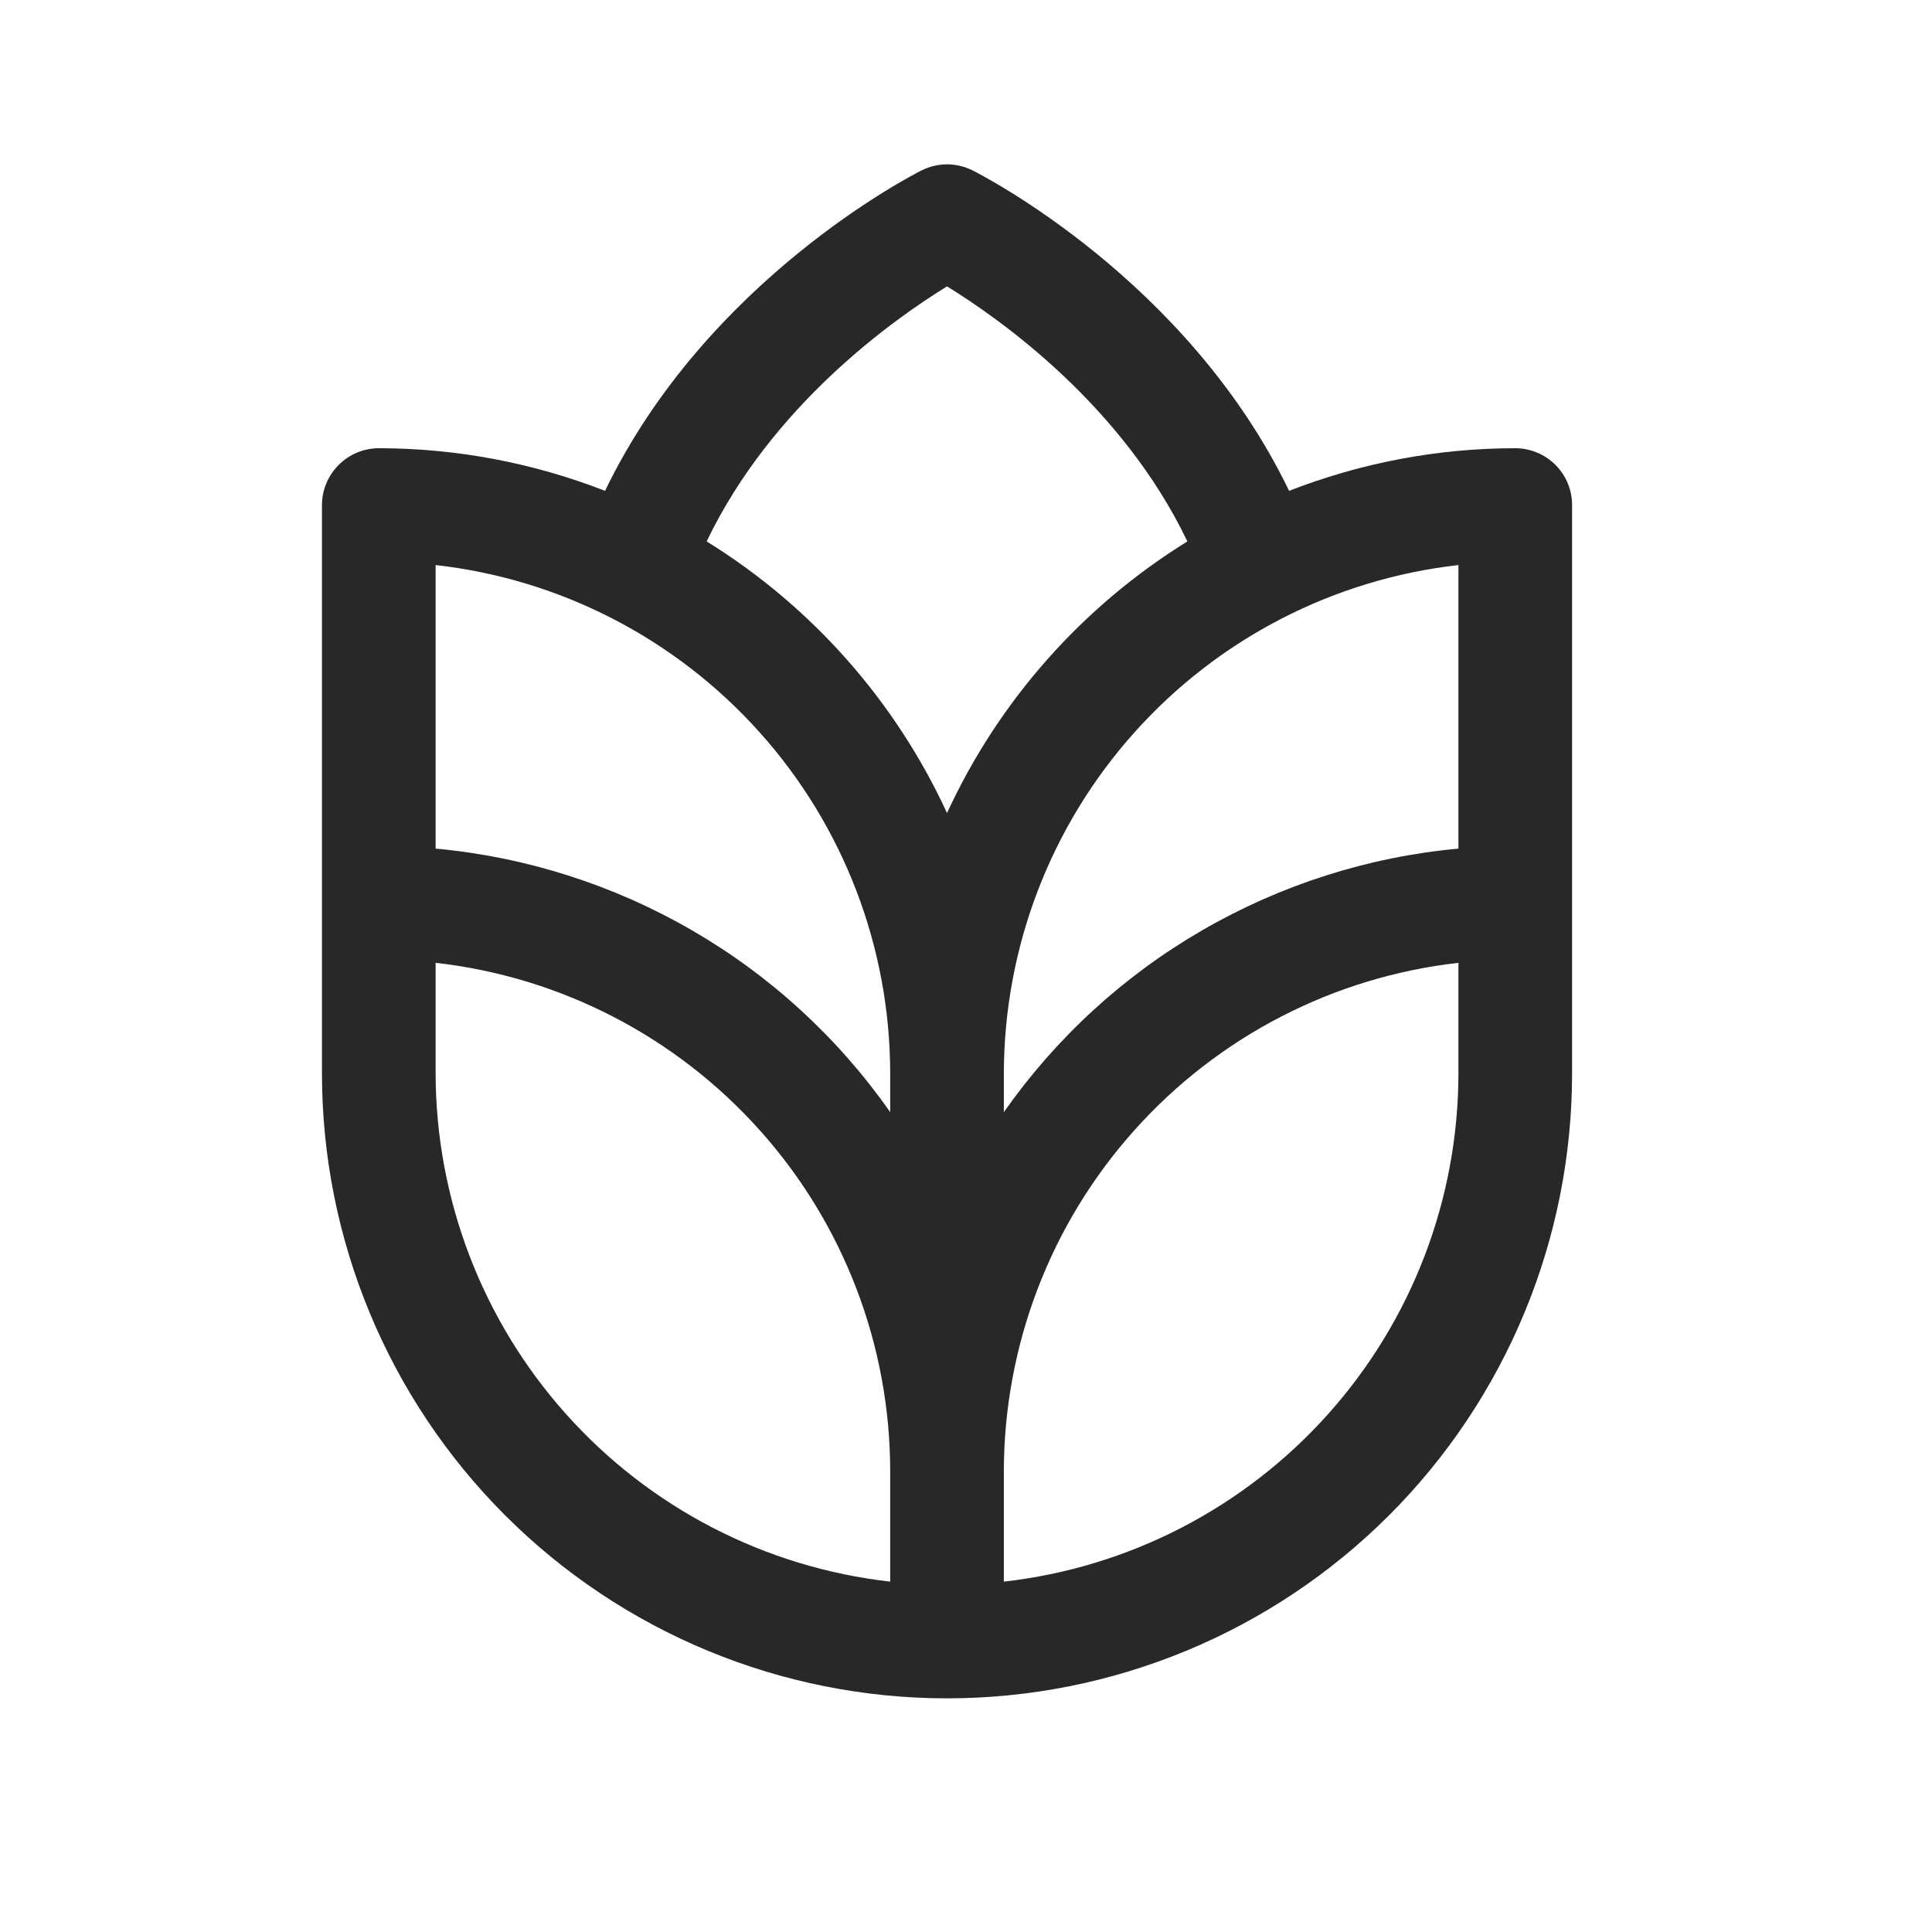 <?xml version="1.0" encoding="UTF-8"?>
<svg xmlns="http://www.w3.org/2000/svg" width="24" height="24" viewBox="0 0 17 17" fill="none">
  <path d="M13.333 3.944C12.652 3.944 11.977 4.072 11.343 4.319C10.448 2.463 8.64 1.541 8.557 1.499C8.488 1.465 8.411 1.446 8.333 1.446C8.256 1.446 8.179 1.465 8.11 1.499C8.027 1.541 6.219 2.463 5.324 4.319C4.69 4.072 4.014 3.944 3.333 3.944C3.201 3.944 3.074 3.997 2.98 4.091C2.886 4.185 2.833 4.312 2.833 4.444V9.444C2.833 10.903 3.413 12.302 4.444 13.333C5.476 14.365 6.875 14.944 8.333 14.944C9.792 14.944 11.191 14.365 12.223 13.333C13.254 12.302 13.833 10.903 13.833 9.444V4.444C13.833 4.312 13.781 4.185 13.687 4.091C13.593 3.997 13.466 3.944 13.333 3.944ZM7.833 13.917C6.734 13.793 5.718 13.268 4.981 12.443C4.243 11.618 3.835 10.551 3.833 9.444V8.472C4.933 8.596 5.948 9.121 6.686 9.946C7.424 10.77 7.832 11.838 7.833 12.944V13.917ZM7.833 9.786C7.375 9.132 6.78 8.586 6.089 8.186C5.398 7.786 4.628 7.54 3.833 7.467V4.972C4.933 5.096 5.948 5.621 6.686 6.446C7.424 7.27 7.832 8.338 7.833 9.444V9.786ZM6.218 4.764C6.794 3.563 7.868 2.806 8.333 2.52C8.798 2.806 9.873 3.564 10.448 4.764C9.524 5.336 8.788 6.167 8.333 7.154C7.878 6.167 7.142 5.336 6.218 4.764ZM12.833 9.444C12.832 10.551 12.424 11.618 11.686 12.443C10.948 13.268 9.933 13.793 8.833 13.917V12.944C8.835 11.838 9.243 10.77 9.981 9.946C10.718 9.121 11.734 8.596 12.833 8.472V9.444ZM12.833 7.467C12.038 7.54 11.269 7.786 10.578 8.186C9.887 8.586 9.292 9.132 8.833 9.786V9.444C8.835 8.338 9.243 7.27 9.981 6.446C10.718 5.621 11.734 5.096 12.833 4.972V7.467Z" fill="#282828"></path>
</svg>
